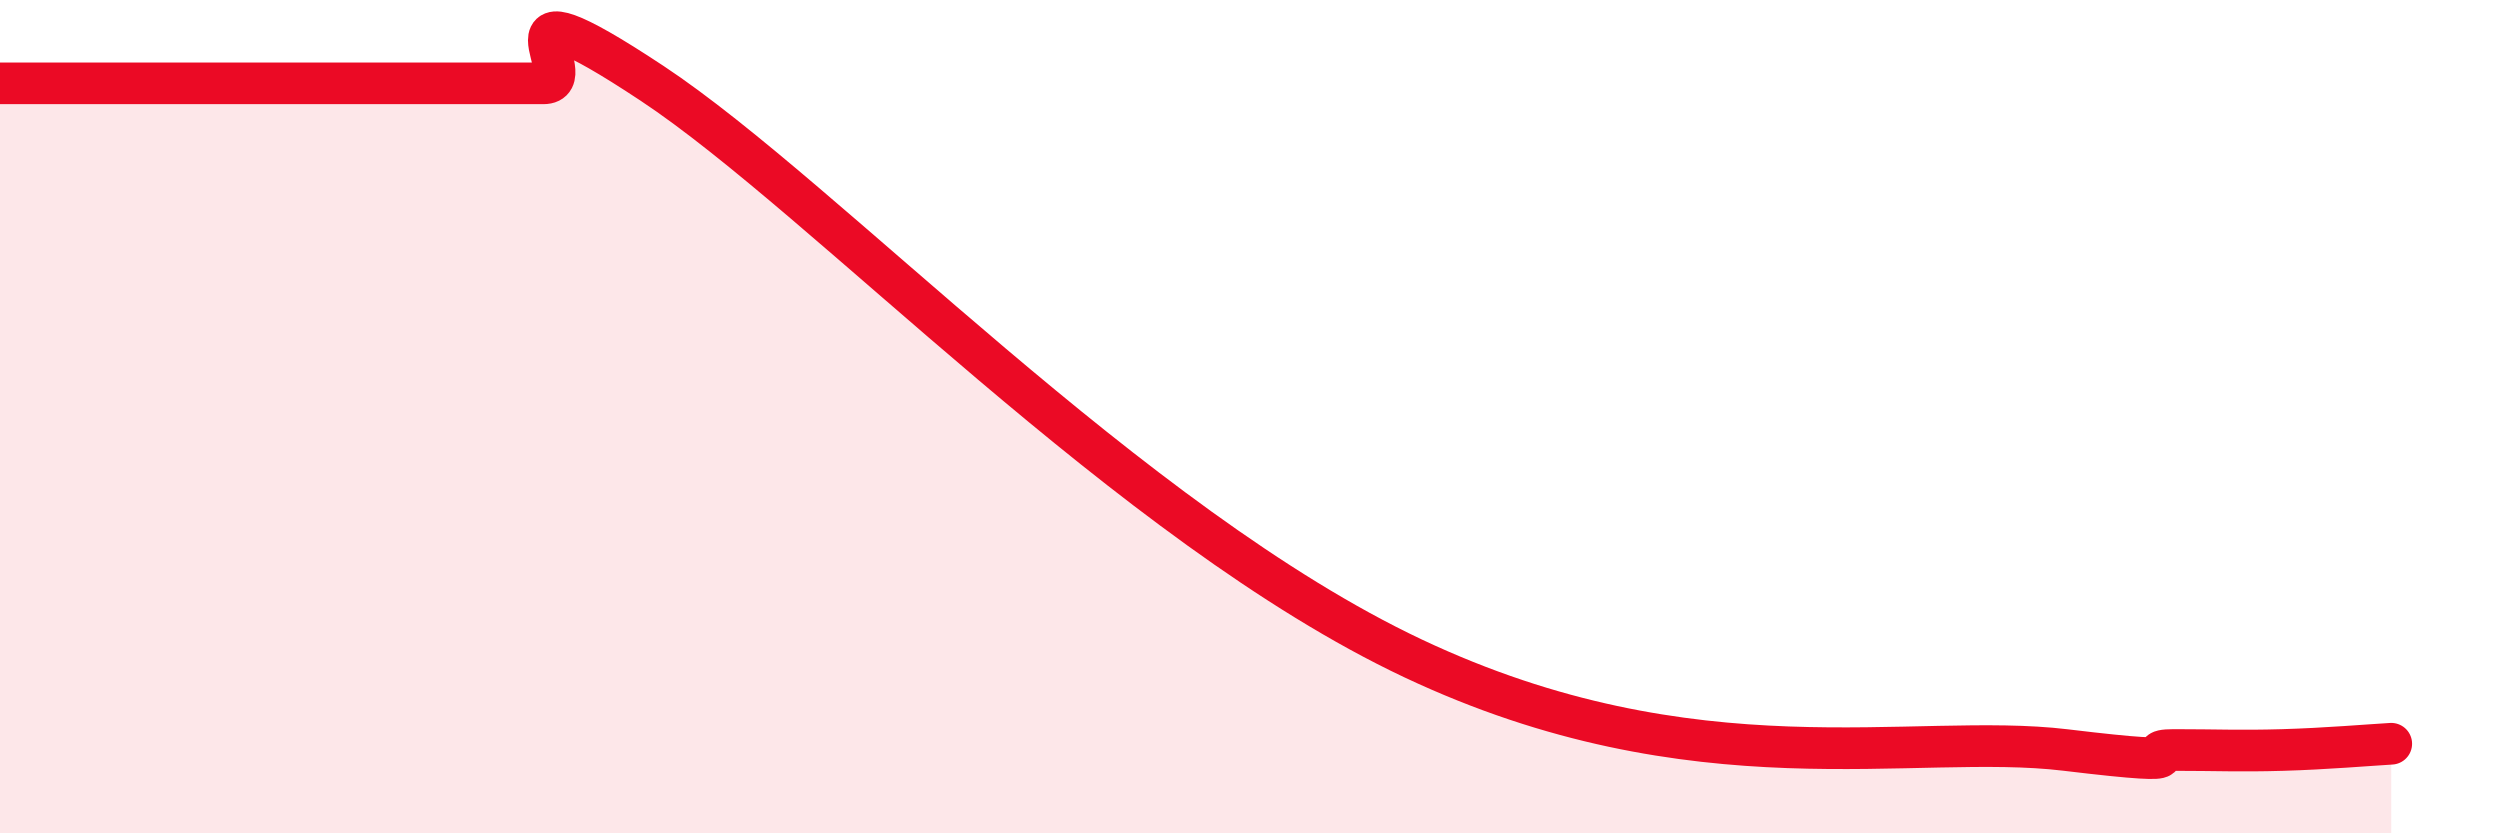 
    <svg width="60" height="20" viewBox="0 0 60 20" xmlns="http://www.w3.org/2000/svg">
      <path
        d="M 0,2 C 0.52,2 1.57,2 2.61,2 C 3.65,2 4.18,2 5.22,2 C 6.26,2 6.79,2 7.83,2 C 8.87,2 9.39,2 10.43,2 C 11.47,2 12,2 13.04,2 C 14.08,2 11.48,-0.76 15.65,2 C 19.82,4.76 27.13,12.6 33.91,15.8 C 40.69,19 45.92,17.56 49.57,18 C 53.22,18.44 51.13,18 52.17,18 C 53.21,18 53.74,18.03 54.78,18 C 55.82,17.97 56.87,17.88 57.39,17.85L57.39 20L0 20Z"
        fill="#EB0A25"
        opacity="0.1"
        stroke-linecap="round"
        stroke-linejoin="round"
      />
      <path
        d="M 0,2 C 0.52,2 1.57,2 2.61,2 C 3.65,2 4.18,2 5.22,2 C 6.26,2 6.79,2 7.83,2 C 8.87,2 9.39,2 10.43,2 C 11.47,2 12,2 13.04,2 C 14.08,2 11.48,-0.76 15.65,2 C 19.82,4.76 27.13,12.6 33.91,15.8 C 40.69,19 45.92,17.56 49.57,18 C 53.22,18.44 51.13,18 52.17,18 C 53.21,18 53.74,18.03 54.78,18 C 55.82,17.97 56.87,17.88 57.39,17.85"
        stroke="#EB0A25"
        stroke-width="1"
        fill="none"
        stroke-linecap="round"
        stroke-linejoin="round"
      />
    </svg>
  